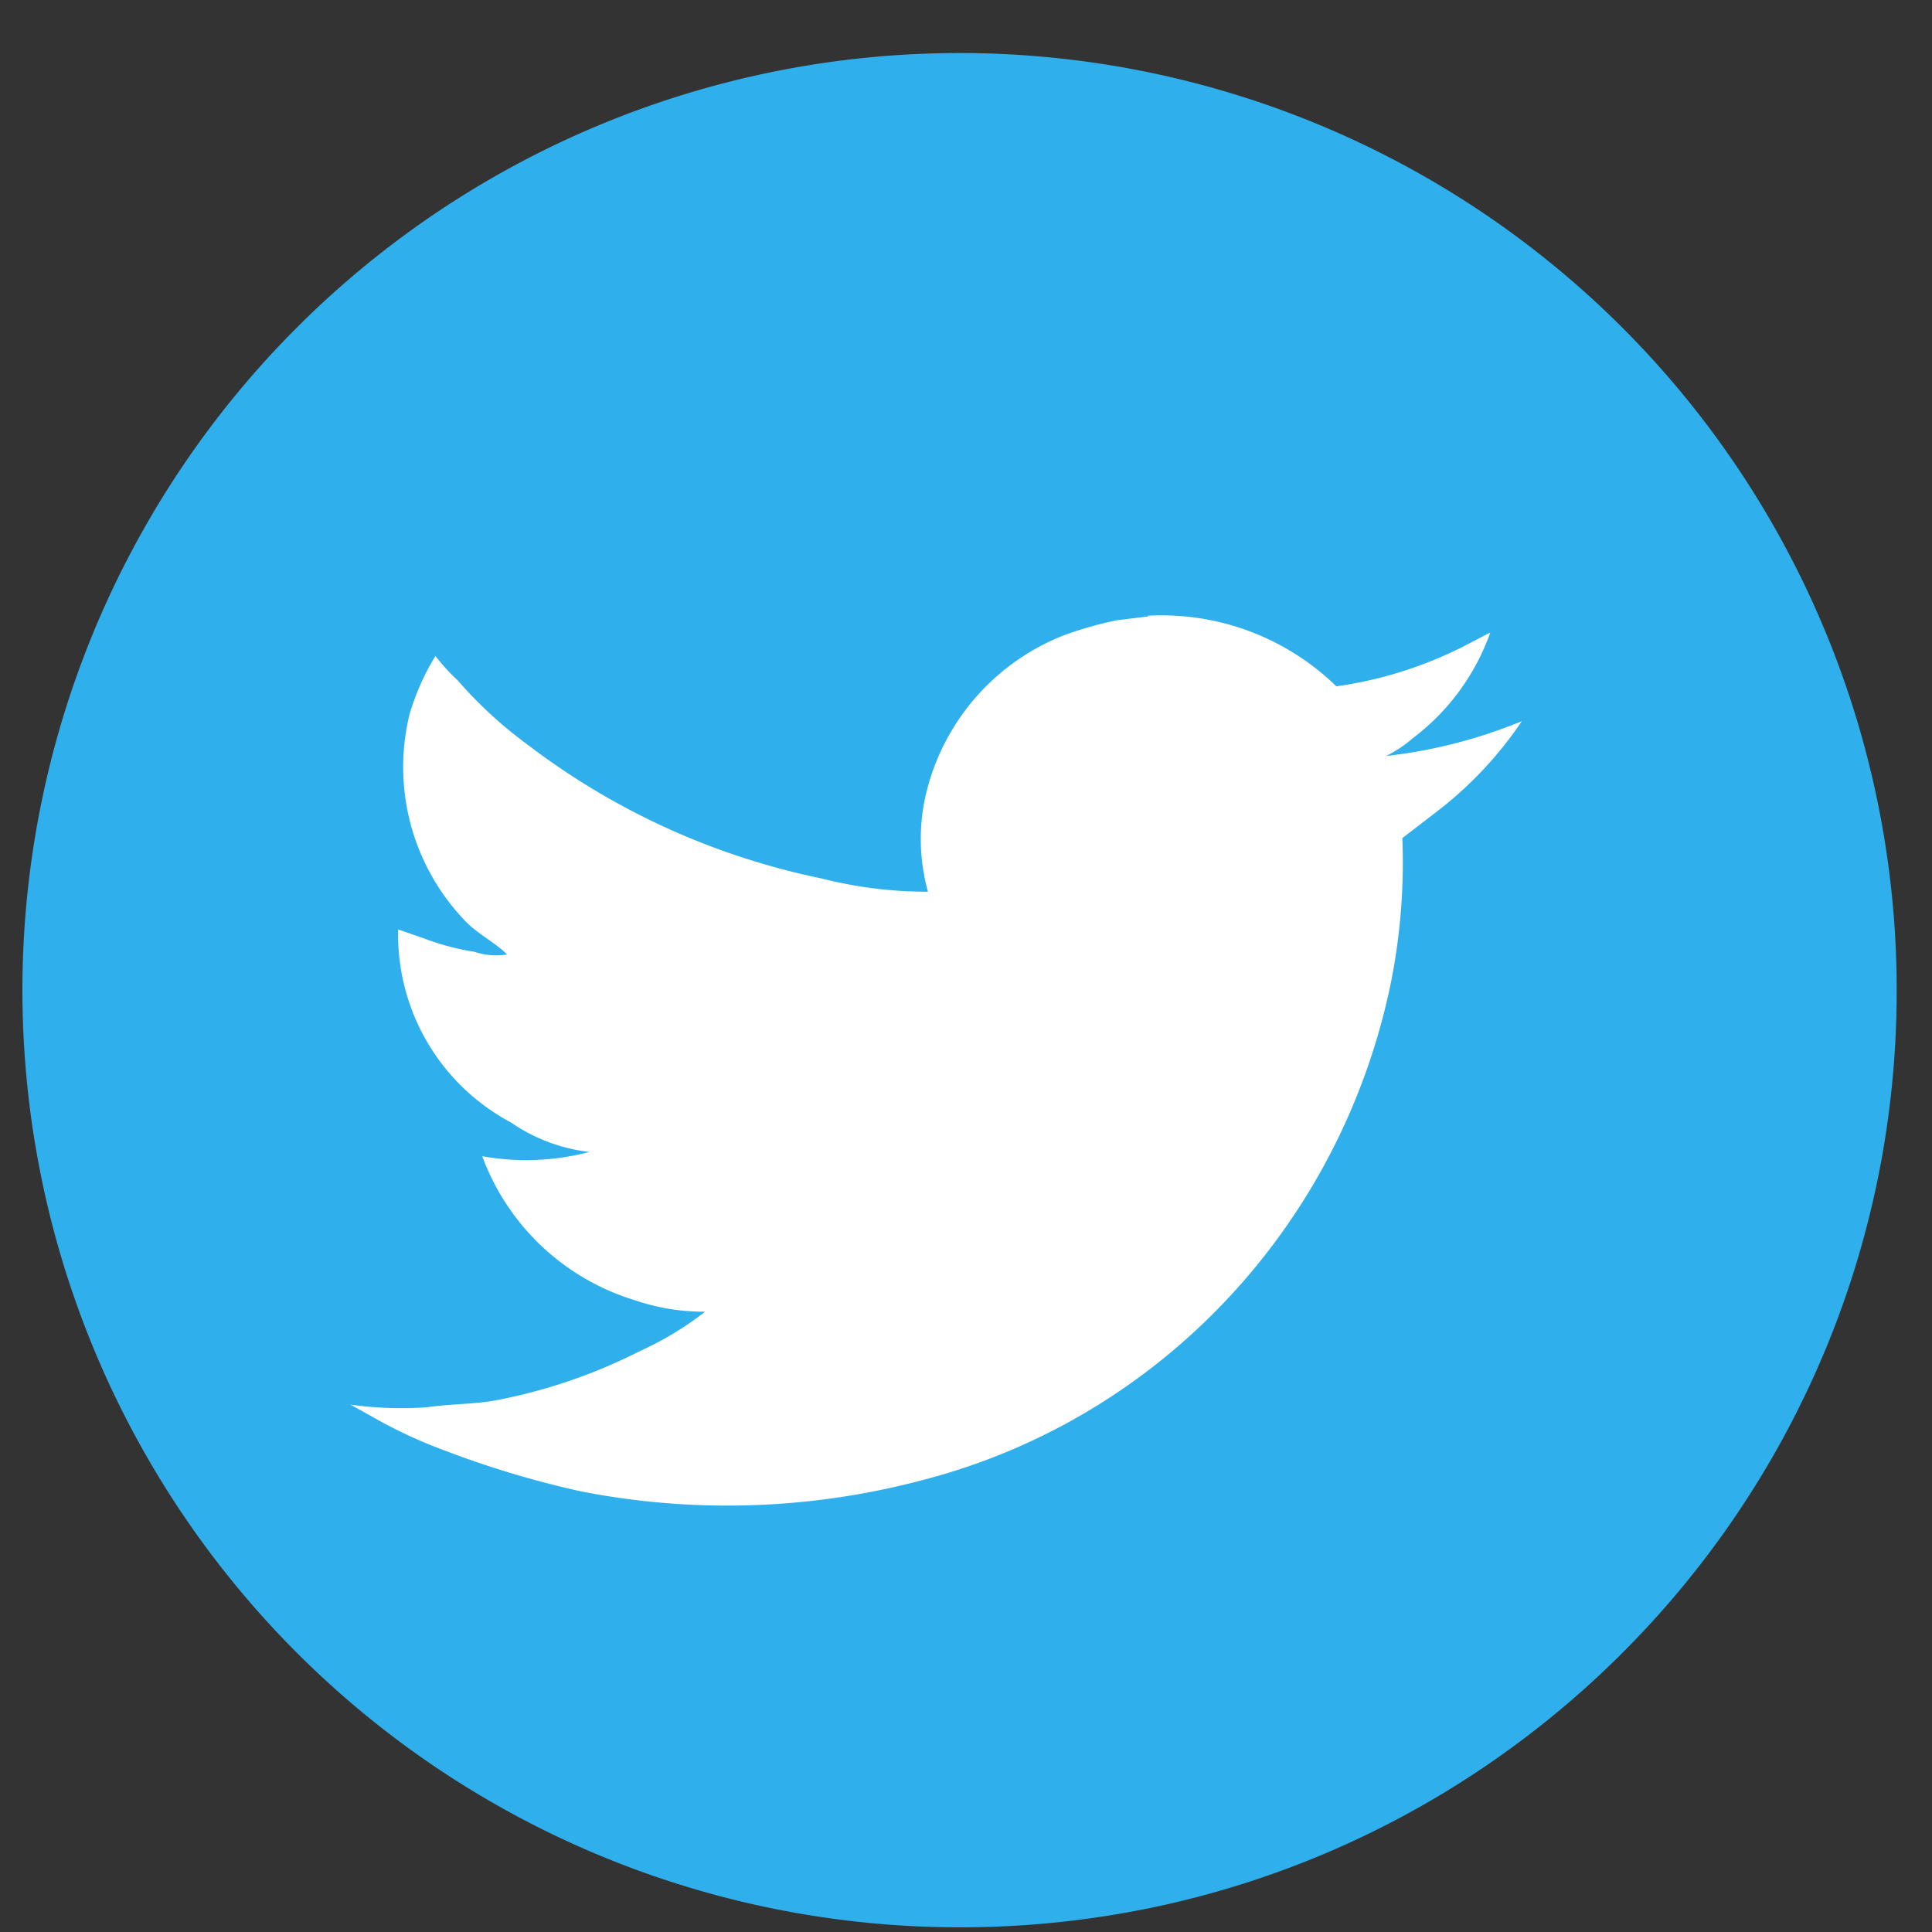 <svg xmlns="http://www.w3.org/2000/svg" width="33" height="33"><rect width="100%" height="100%" fill="#333333" stroke="none"/><g fill="none" fill-rule="nonzero"><path fill="#FFF" d="M5.185 8.109h21.61v19.208H5.185z"/><path fill="#2FB0EC" d="M16.41 32.92a16.007 16.007 0 1 1 15.987-15.984c-.009 8.825-7.161 15.976-15.986 15.984Z"/><path fill="#FFF" d="m19.59 10.532-.506.061a6.22 6.22 0 0 0-.915.26 3.873 3.873 0 0 0-2.319 2.578 3.37 3.37 0 0 0 0 1.8 7.313 7.313 0 0 1-1.829-.229 12.379 12.379 0 0 1-4.998-2.274 7.317 7.317 0 0 1-1.21-1.112 3.18 3.18 0 0 1-.375-.412c-.19.309-.338.642-.441.991a3.786 3.786 0 0 0 .914 3.498c.215.245.539.397.751.61a1.15 1.15 0 0 1-.555-.045 4.243 4.243 0 0 1-.866-.23l-.44-.152a3.632 3.632 0 0 0 1.926 3.296c.4.276.86.449 1.34.504a4.247 4.247 0 0 1-1.83.073 4.025 4.025 0 0 0 2.598 2.457c.39.134.798.201 1.208.199a5.431 5.431 0 0 1-1.11.671 9.242 9.242 0 0 1-2.45.84c-.375.072-.767.06-1.191.121-.436.031-.874.016-1.306-.045l.358.199c.372.214.76.398 1.16.55.781.303 1.583.547 2.4.729 1.933.382 3.925.32 5.831-.183 4.052-1.038 7.166-4.337 8.022-8.499.163-.813.229-1.643.196-2.472l.653-.503a6.552 6.552 0 0 0 1.388-1.495 8.602 8.602 0 0 1-2.318.595c.164-.082.318-.184.457-.305a3.88 3.88 0 0 0 1.322-1.804l-.506.262a6.96 6.96 0 0 1-2.123.657 4.277 4.277 0 0 0-3.219-1.206v.015h-.017Z"/></g></svg>